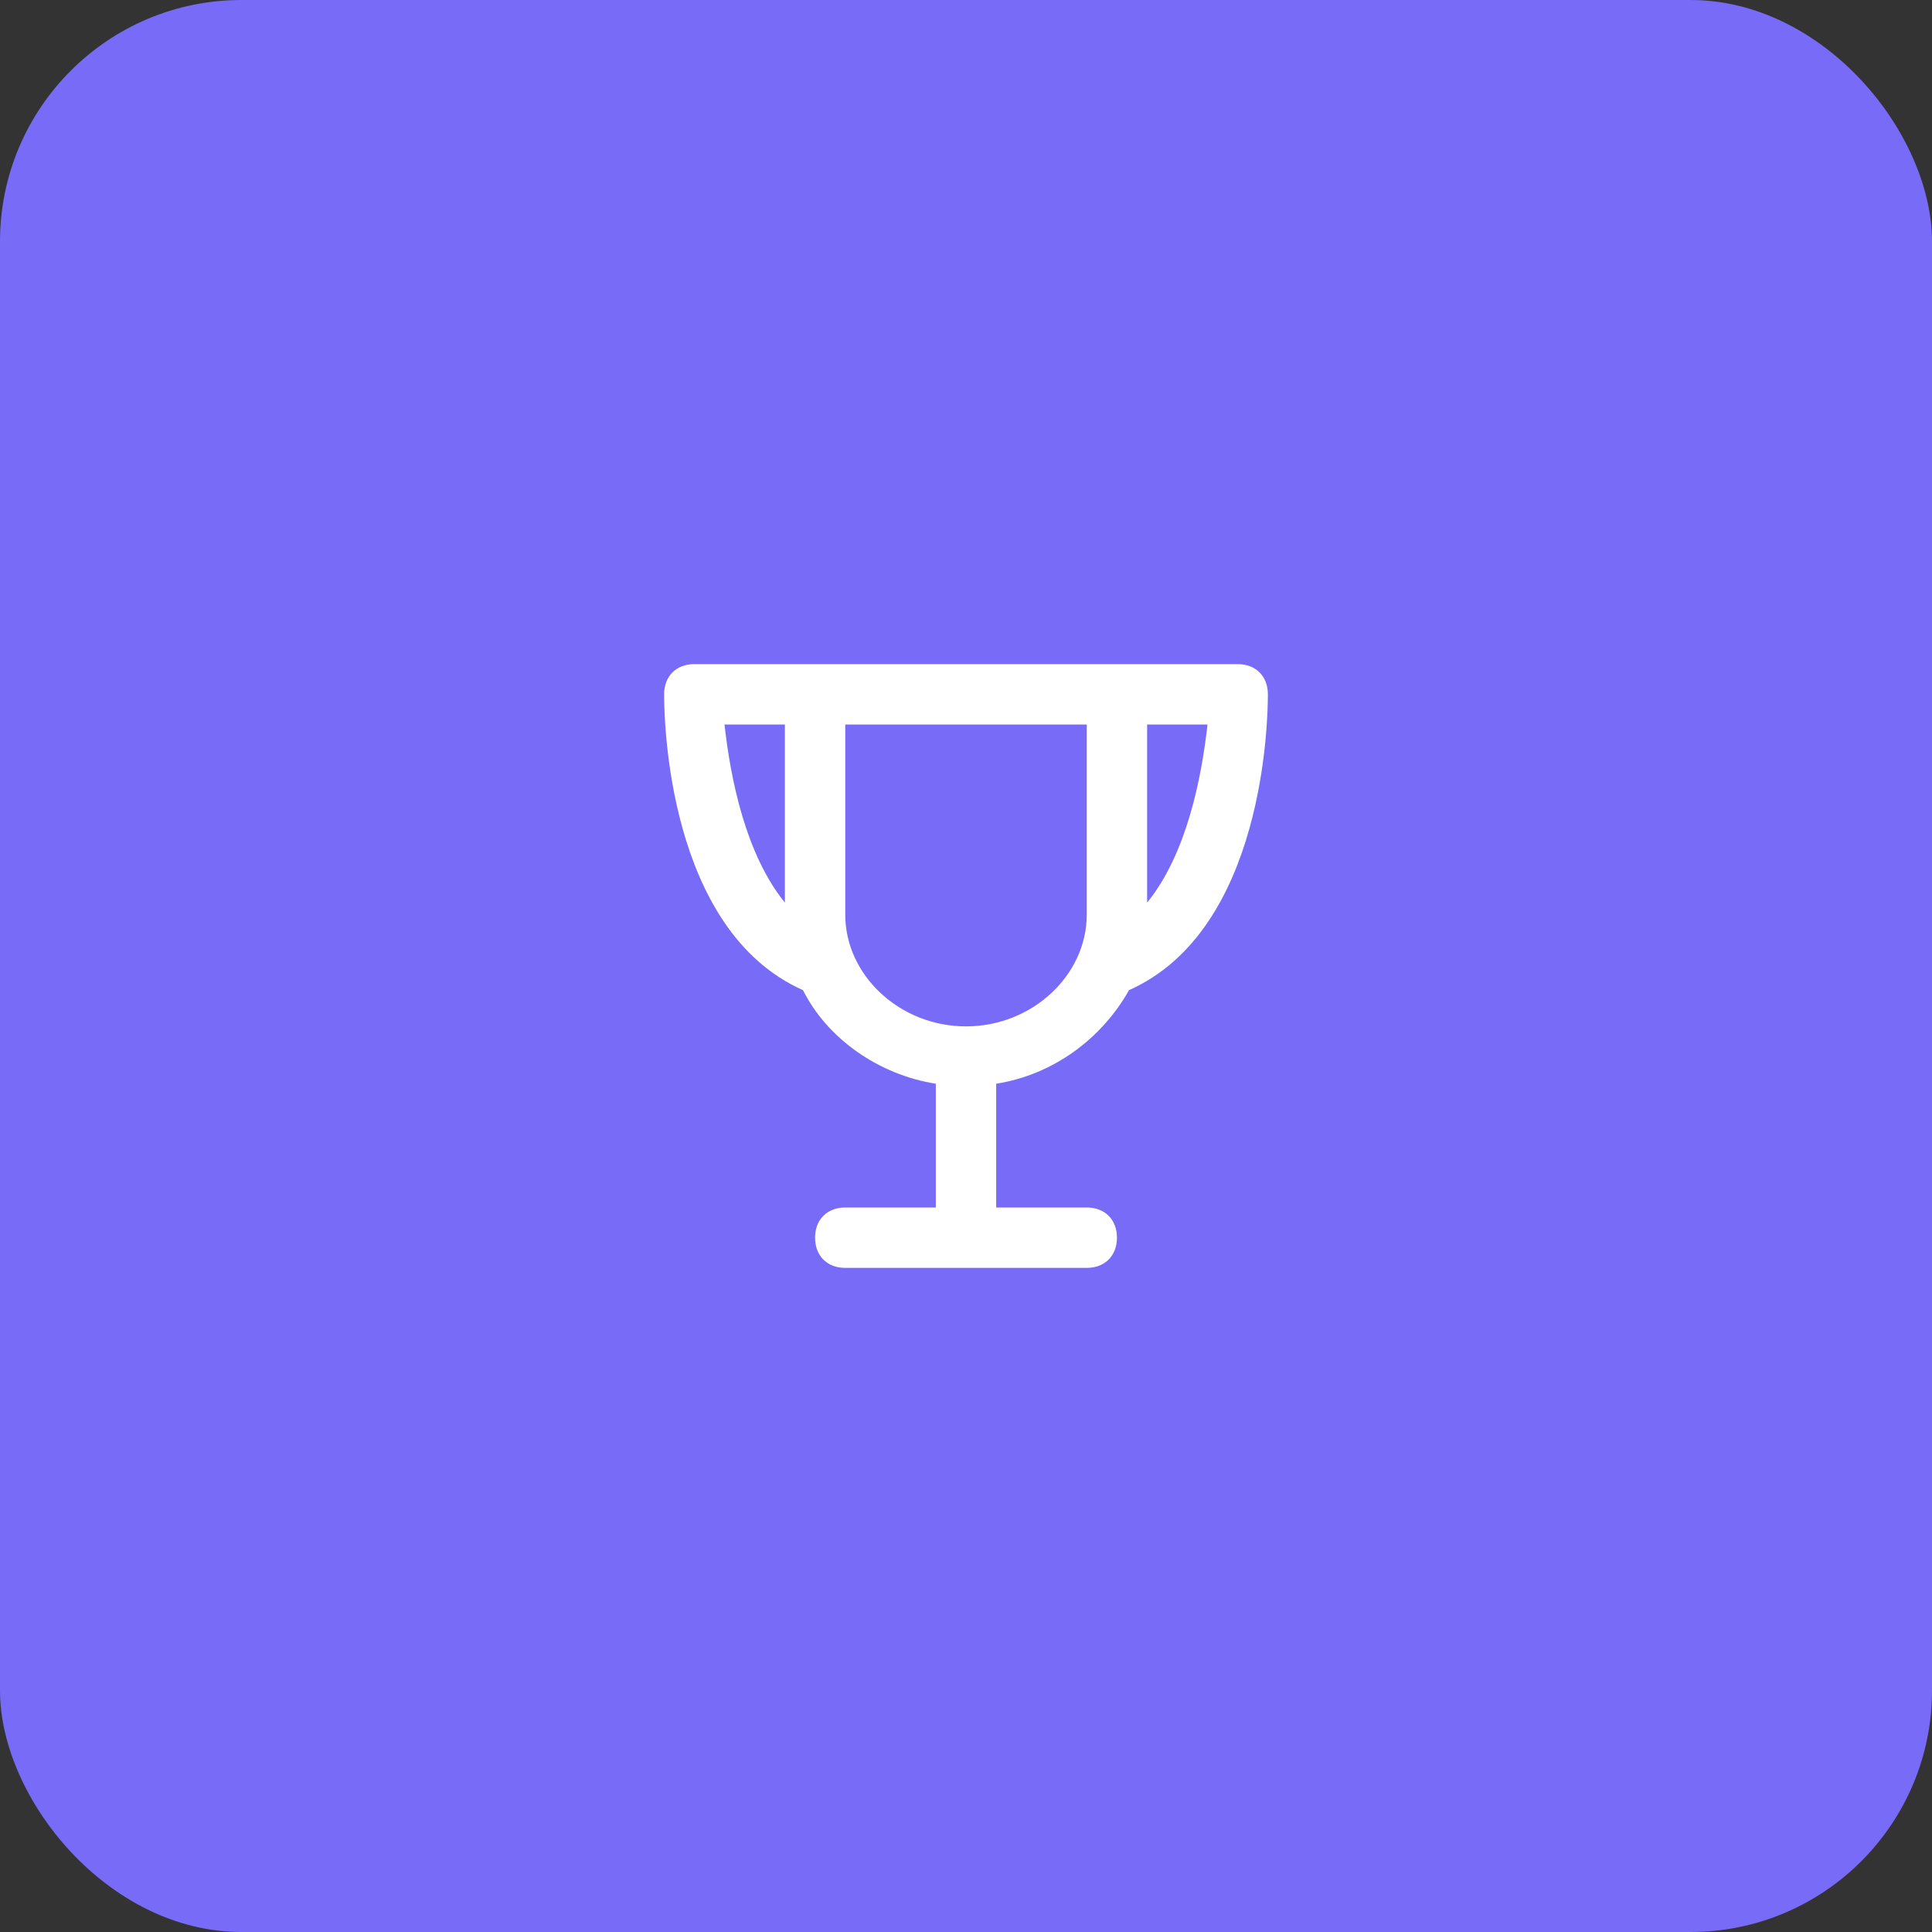 <svg width="64" height="64" viewBox="0 0 64 64" fill="none" xmlns="http://www.w3.org/2000/svg">
<rect x="0" y="0" width="64" height="64" fill="#333333" stroke="none"/>
<rect width="64" height="64" rx="8" fill="#776BF8"/>
<path d="M37.4 32.8C41.9 30.8 42 23.8 42 23C42 22.4 41.6 22 41 22H37H27H23C22.4 22 22 22.4 22 23C22 23.8 22.1 30.8 26.6 32.8C27.4 34.4 29.1 35.6 31 35.9V36V40H28C27.4 40 27 40.4 27 41C27 41.6 27.4 42 28 42H36C36.6 42 37 41.6 37 41C37 40.4 36.6 40 36 40H33V36V35.9C34.9 35.6 36.5 34.4 37.4 32.8ZM38 29.9V24H40C39.8 25.8 39.3 28.3 38 29.9ZM24 24H26V29.9C24.7 28.3 24.2 25.8 24 24ZM32 34C29.8 34 28 32.3 28 30.3V24H36V30.3C36 32.3 34.2 34 32 34Z" fill="white"/>
</svg>
